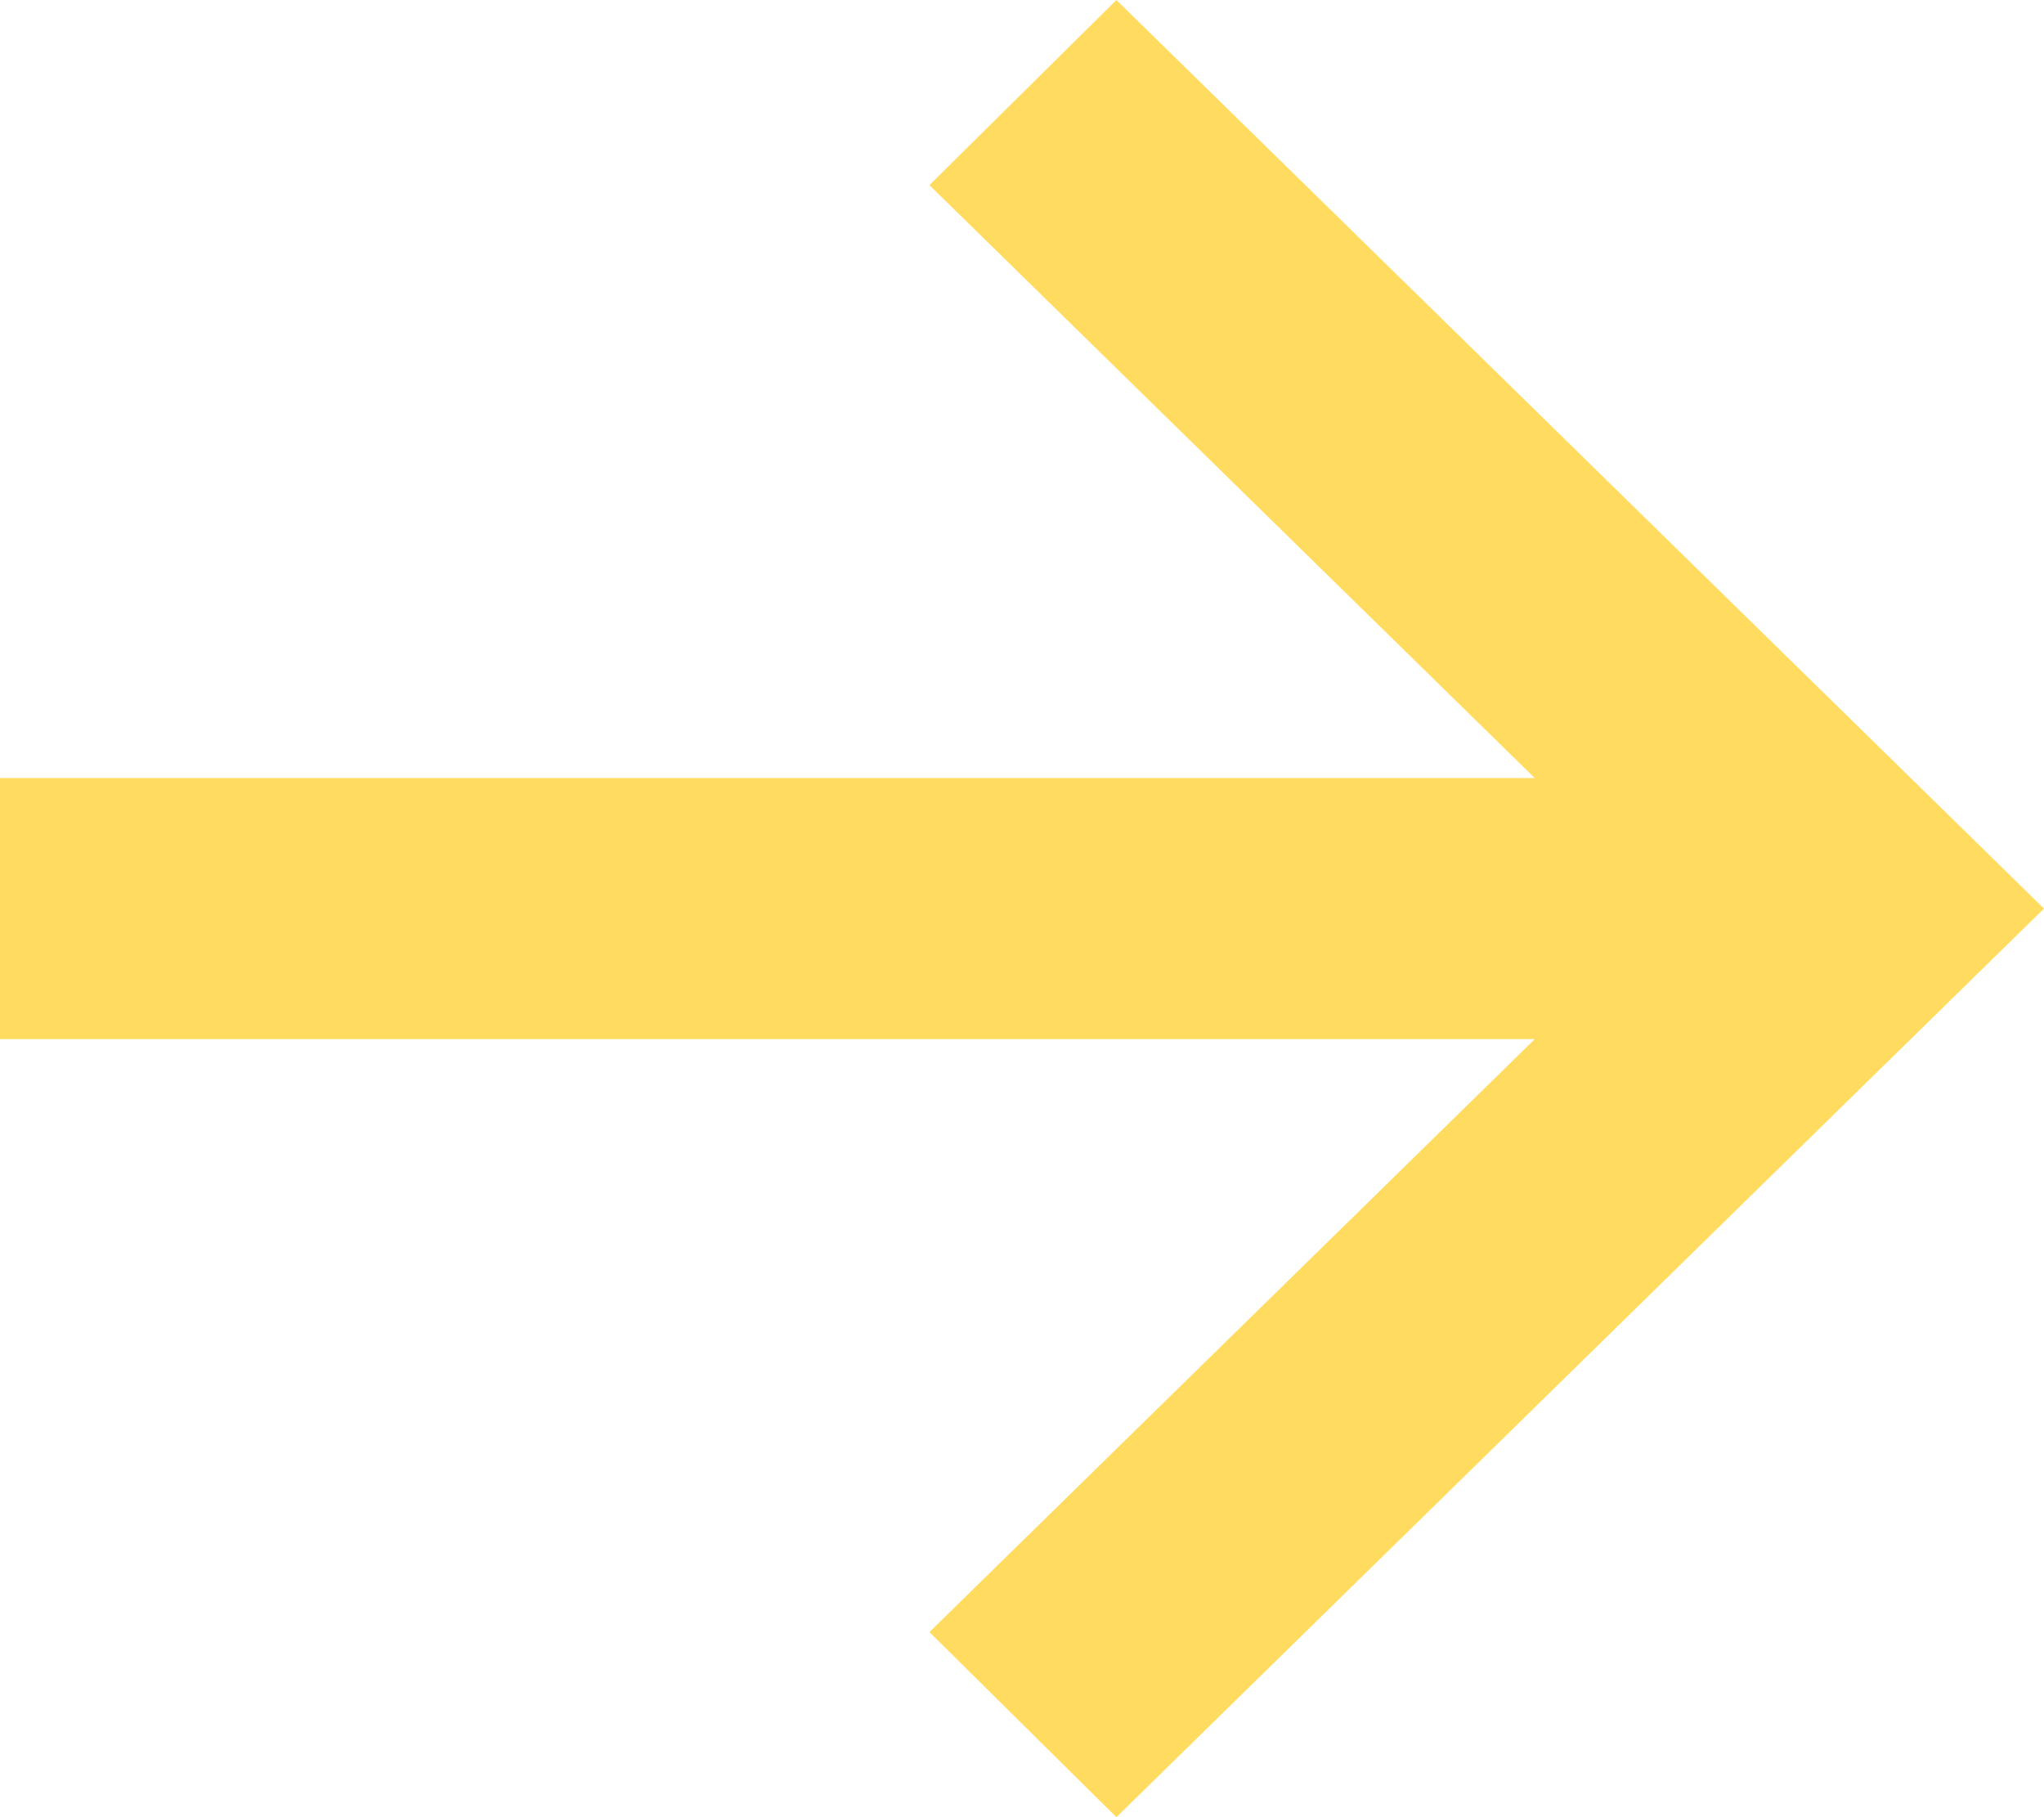 <svg width="27" height="24" viewBox="0 0 27 24" fill="none" xmlns="http://www.w3.org/2000/svg">
<path fill-rule="evenodd" clip-rule="evenodd" d="M20.273 10.276L12.277 2.445L14.747 0L27 12L14.747 24L12.277 21.555L20.273 13.724H0V10.276H20.273Z" fill="#FFDC60"/>
</svg>
